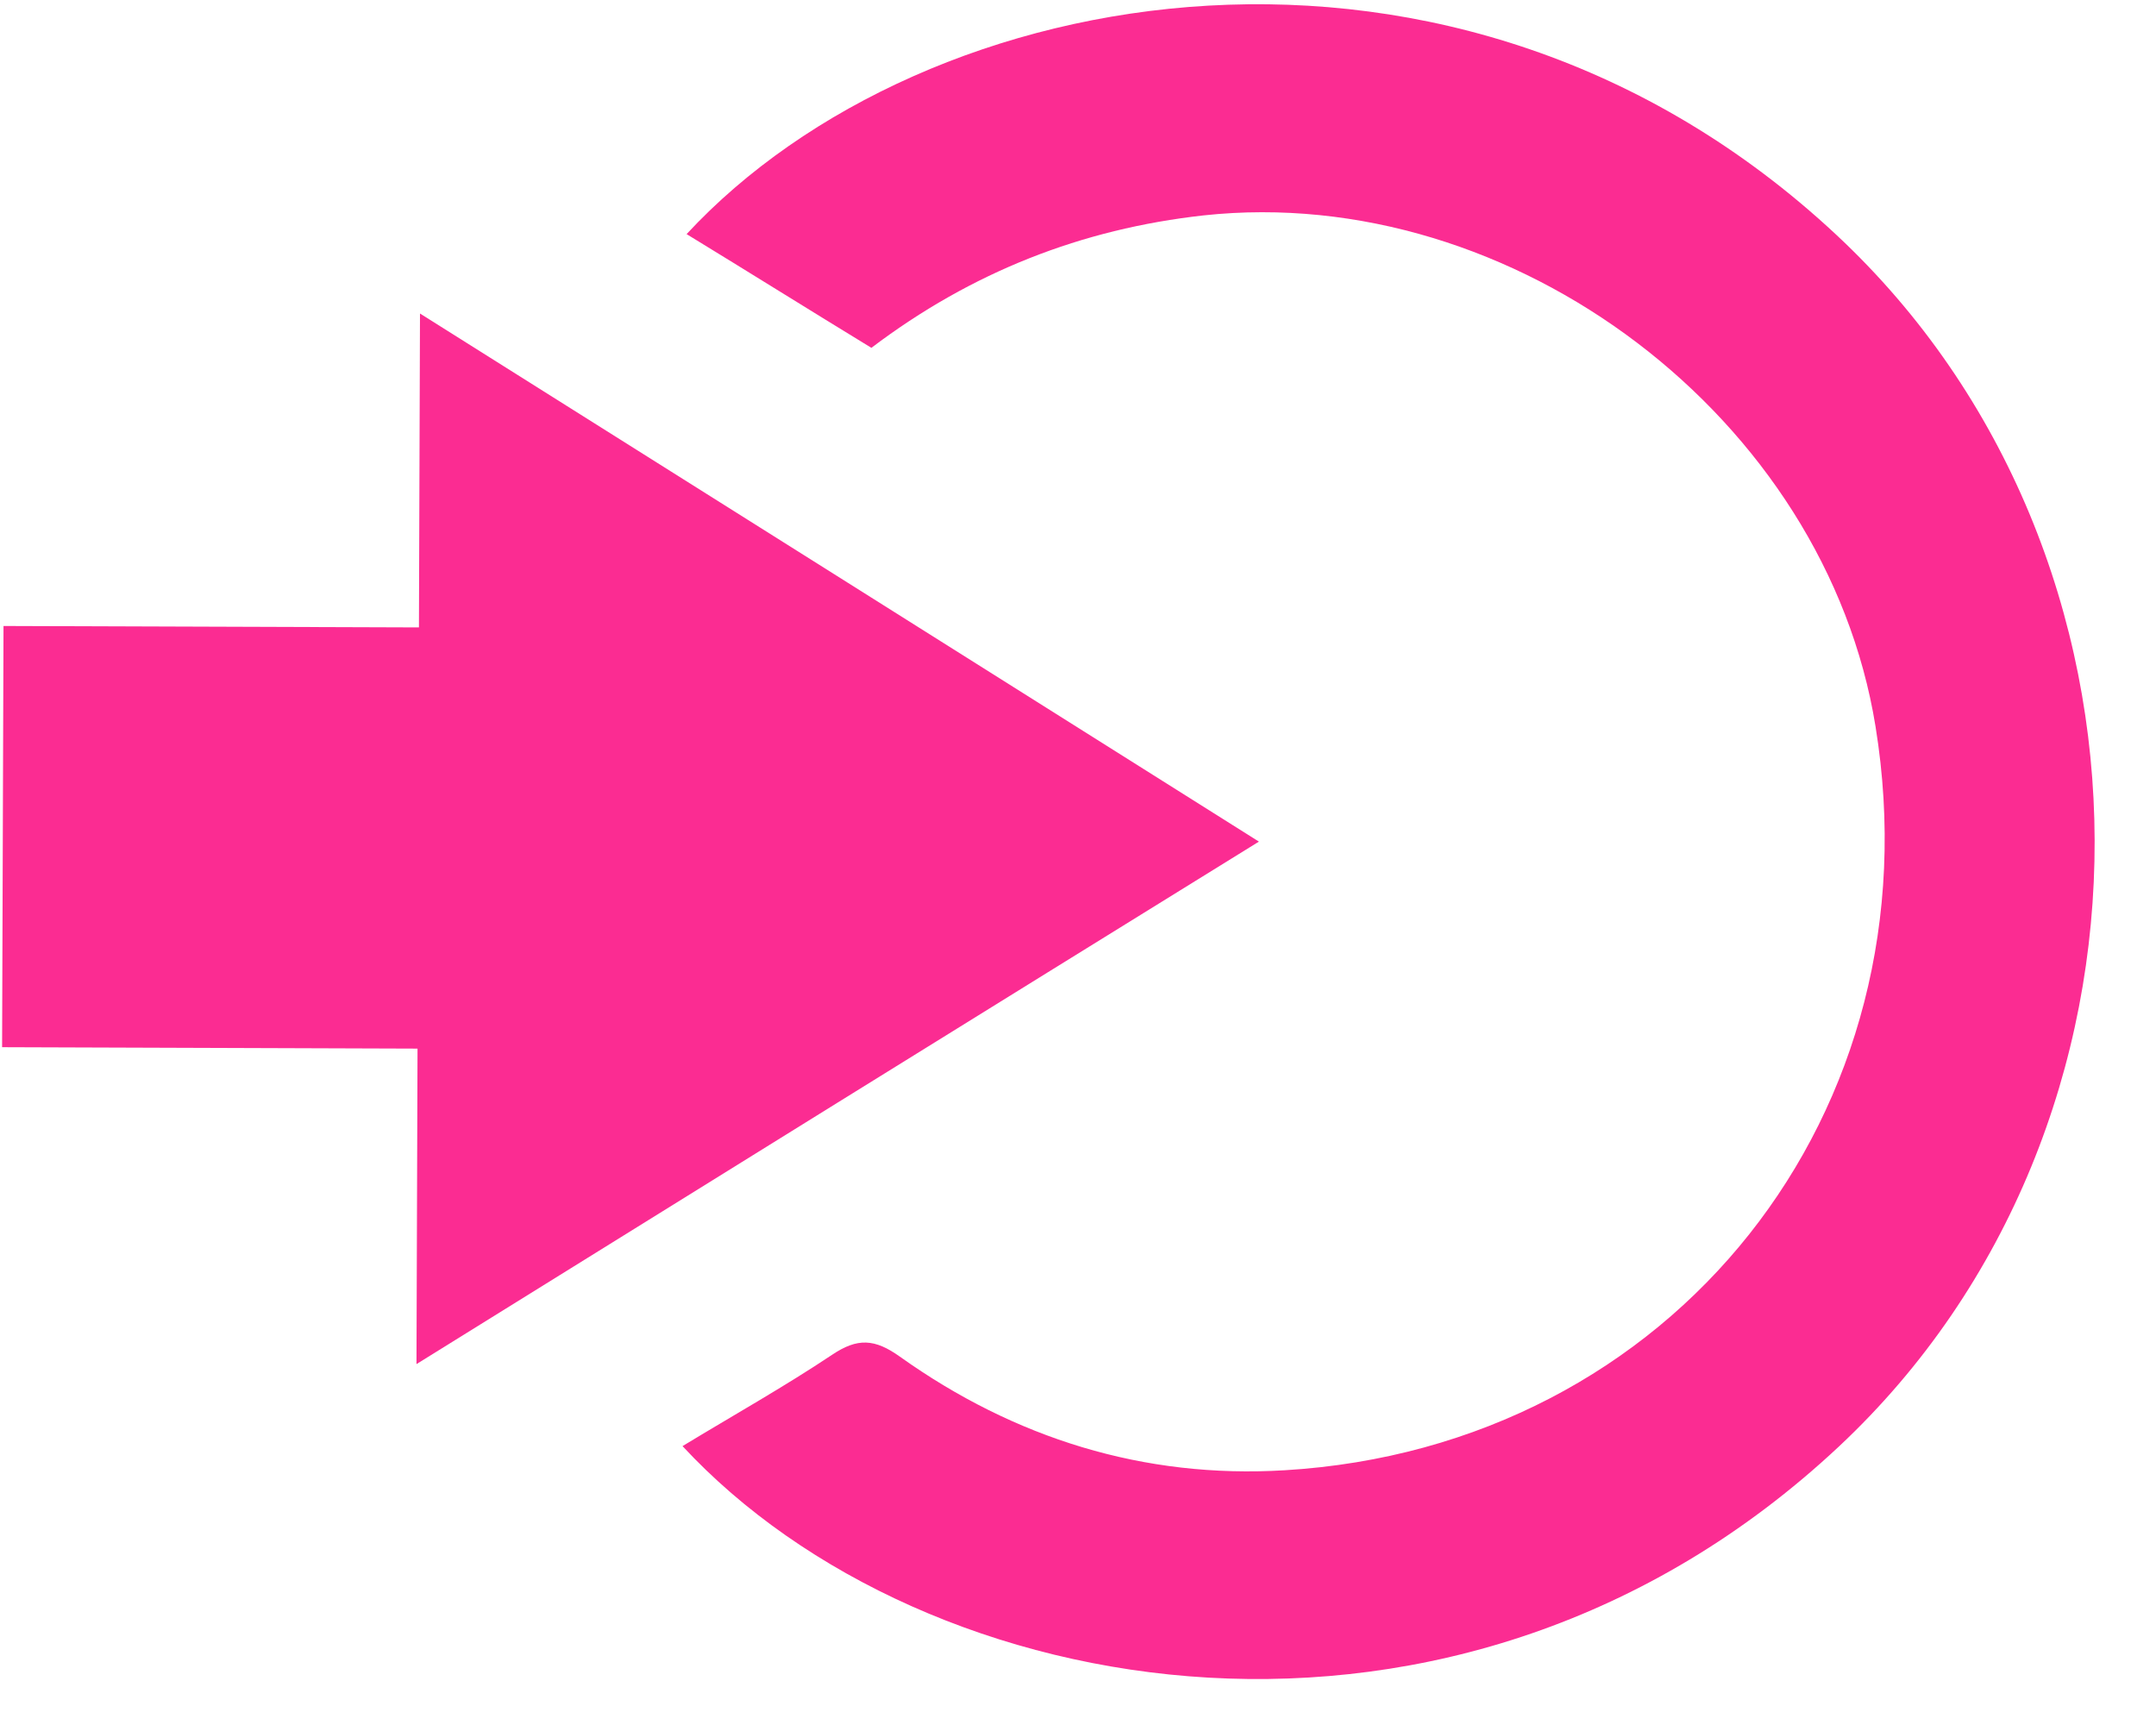 <svg width="35" height="28" viewBox="0 0 35 28" fill="none" xmlns="http://www.w3.org/2000/svg">
<path d="M11.08 23.473C15.003 27.703 23.671 29.262 29.849 23.483C35.413 18.275 35.378 9.003 29.809 3.81C23.656 -1.93 15.005 -0.363 11.146 3.8C12.155 4.416 13.138 5.031 14.146 5.646C15.773 4.415 17.558 3.716 19.541 3.496C24.571 2.954 29.639 6.789 30.447 11.793C31.463 18.048 27.162 23.488 20.856 23.865C18.567 24.004 16.468 23.345 14.61 22.022C14.199 21.728 13.919 21.714 13.506 21.992C12.733 22.508 11.907 22.971 11.08 23.473Z" fill="#FB2C92"/>
<path d="M6.818 5.089C6.812 6.872 6.807 8.481 6.801 10.184C4.54 10.176 2.319 10.168 0.057 10.161C0.05 12.475 0.042 14.697 0.034 16.998C2.269 17.005 4.49 17.013 6.778 17.021C6.772 18.723 6.767 20.359 6.761 22.142C11.36 19.284 15.838 16.506 20.437 13.661C15.871 10.786 11.411 7.978 6.818 5.089Z" fill="#FB2C92"/>
</svg>
